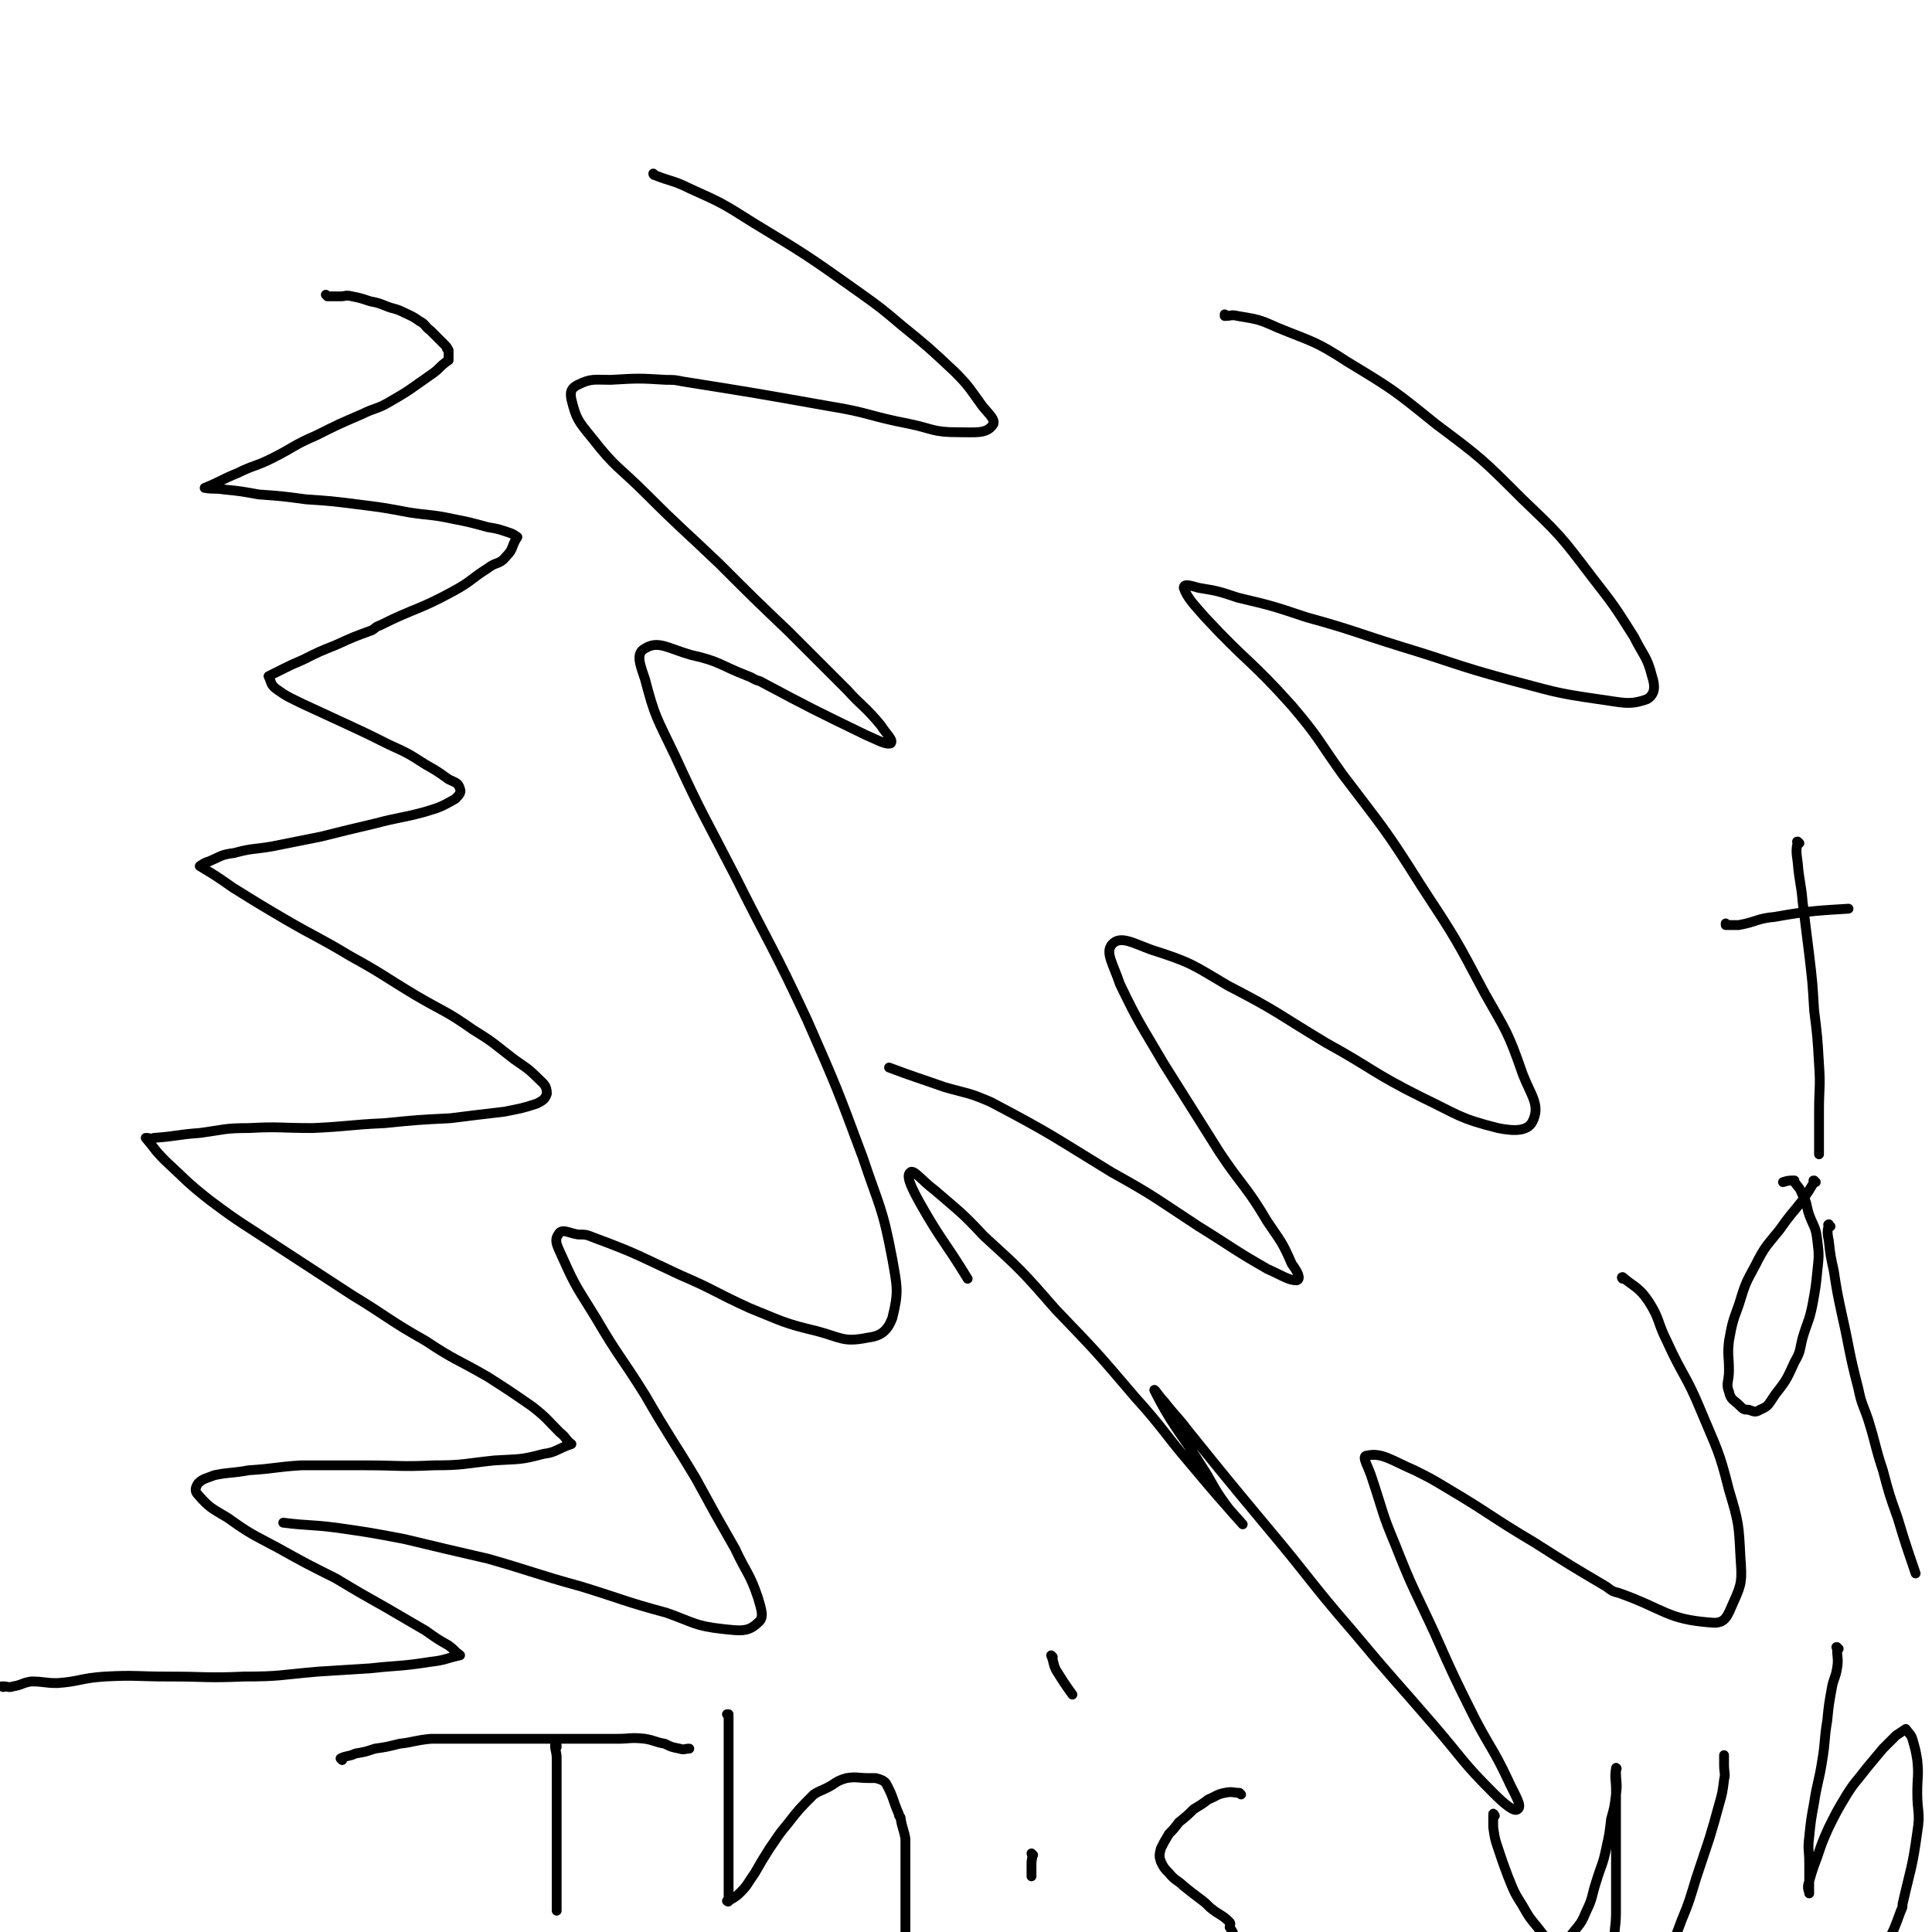 <svg viewBox='0 0 1180 1180' version='1.1' xmlns='http://www.w3.org/2000/svg' xmlns:xlink='http://www.w3.org/1999/xlink'><g fill='none' stroke='#000000' stroke-width='6' stroke-linecap='round' stroke-linejoin='round'><path d='M200,181c0,0 -1,-1 -1,-1 0,0 1,1 1,1 0,0 0,0 0,0 0,0 -1,-1 -1,-1 0,0 1,1 1,1 0,0 0,0 0,0 4,0 4,0 8,0 3,0 3,-1 7,0 5,1 5,1 11,3 5,1 5,1 10,3 5,2 5,1 11,4 4,2 5,2 9,5 4,2 3,3 7,6 4,4 4,4 8,8 0,0 0,0 0,0 2,2 2,2 3,4 0,0 0,0 0,0 0,0 -1,-1 -1,-1 0,0 1,1 1,1 0,0 0,0 0,0 0,0 -1,-1 -1,-1 0,0 1,1 1,1 0,0 0,0 0,0 0,3 0,3 0,6 0,0 0,0 0,0 -6,4 -5,5 -11,9 -13,9 -12,9 -26,17 -7,4 -8,3 -16,7 -14,6 -14,6 -28,13 -14,6 -13,7 -27,14 -10,5 -11,4 -21,9 -10,4 -10,5 -20,9 0,0 0,0 0,0 6,1 6,0 12,1 10,1 10,1 21,3 14,1 14,1 29,3 15,1 15,1 31,3 16,2 16,2 32,5 13,2 13,1 27,4 10,2 10,2 21,5 6,1 6,1 12,3 3,1 3,1 6,3 0,0 0,0 0,0 -4,6 -2,7 -7,12 -4,5 -6,3 -11,7 -11,7 -10,8 -21,14 -22,12 -23,10 -45,21 -3,1 -3,2 -5,3 -11,4 -11,4 -22,9 -10,4 -10,4 -20,9 -7,3 -7,3 -13,6 -4,2 -4,2 -8,4 0,0 0,0 0,0 2,4 1,5 5,8 7,5 8,5 16,9 13,6 13,6 26,12 13,6 13,6 27,13 11,5 11,5 22,12 7,4 7,4 14,9 4,2 6,2 7,6 1,2 -1,4 -3,6 -9,5 -9,5 -19,8 -15,4 -15,3 -30,7 -17,4 -17,4 -33,8 -15,3 -15,3 -30,6 -12,2 -12,1 -23,4 -8,1 -8,2 -15,5 -3,1 -3,1 -6,3 0,0 0,0 0,0 10,6 10,6 20,13 16,10 16,10 33,20 19,11 19,10 39,22 20,11 20,12 40,24 17,10 18,9 35,21 13,8 12,8 25,18 7,5 8,5 15,12 3,3 5,4 5,9 -1,3 -2,4 -6,6 -9,3 -10,3 -20,5 -17,2 -17,2 -33,4 -20,1 -20,1 -40,3 -22,1 -22,2 -44,3 -20,0 -20,-1 -39,0 -15,0 -15,1 -30,3 -14,1 -14,2 -28,3 -2,1 -2,0 -5,0 0,0 0,0 0,0 6,7 5,7 12,14 13,12 13,13 27,24 20,15 20,14 41,28 23,15 23,15 46,30 23,14 22,15 45,28 18,12 19,11 38,22 14,9 14,9 27,18 9,7 9,8 17,16 4,3 3,4 7,7 0,0 0,0 0,0 -9,3 -9,5 -17,6 -15,4 -15,3 -30,4 -19,2 -19,3 -37,3 -21,1 -21,0 -42,0 -20,0 -20,0 -39,0 -16,1 -16,2 -32,3 -11,2 -11,1 -21,3 -5,2 -7,2 -10,5 -2,3 -2,5 0,7 7,8 8,8 18,14 14,10 15,10 30,18 18,10 18,10 36,19 15,9 15,9 31,18 12,7 12,7 24,14 7,5 7,5 14,9 4,3 3,3 7,6 0,0 0,0 0,0 -9,2 -9,3 -18,4 -19,3 -19,2 -37,4 -16,1 -16,1 -32,2 -23,2 -23,3 -45,3 -23,1 -23,0 -46,0 -20,0 -20,-1 -39,0 -15,1 -15,3 -29,4 -8,0 -8,-1 -16,-1 -6,1 -5,2 -11,3 -3,1 -3,0 -6,0 0,0 0,0 0,0 0,1 0,0 -1,0 0,0 1,0 1,0 0,0 0,0 0,0 0,1 0,0 -1,0 0,0 1,0 1,0 0,0 0,0 0,0 0,1 0,0 -1,0 0,0 1,0 1,0 '/><path d='M400,107c0,0 -1,0 -1,-1 0,0 0,1 1,1 0,0 0,0 0,0 10,4 11,3 21,8 20,9 20,9 39,21 33,20 33,20 64,42 14,10 14,10 27,21 16,13 16,13 32,28 9,9 9,10 17,21 4,5 9,9 6,12 -4,5 -10,4 -21,4 -15,0 -15,-2 -29,-5 -26,-5 -25,-7 -50,-11 -45,-8 -45,-8 -89,-15 -5,-1 -5,-1 -10,-1 -17,-1 -17,-1 -34,0 -10,0 -12,-1 -20,3 -4,2 -5,4 -4,9 3,12 4,13 13,24 14,18 16,17 33,34 21,21 22,21 44,42 21,21 21,21 43,42 17,17 17,17 35,35 10,11 11,10 21,22 3,5 8,9 6,11 -3,1 -8,-2 -15,-5 -33,-16 -33,-16 -65,-33 -4,-1 -4,-2 -7,-3 -18,-7 -17,-9 -35,-13 -14,-4 -20,-9 -28,-4 -6,3 -3,10 0,19 6,23 7,23 18,46 17,37 18,37 37,74 22,44 23,43 44,88 18,41 18,41 34,84 10,30 12,30 18,62 3,17 4,20 0,36 -3,8 -7,11 -15,12 -15,3 -16,0 -31,-4 -21,-5 -21,-6 -41,-14 -22,-10 -21,-11 -42,-20 -26,-12 -26,-13 -53,-23 -5,-2 -5,-2 -10,-2 -6,-1 -10,-4 -12,0 -3,4 0,8 3,15 8,18 9,18 20,36 14,24 15,23 30,47 15,26 16,26 31,51 12,22 12,22 24,43 7,15 9,15 14,30 2,7 4,12 0,15 -6,6 -11,5 -21,4 -18,-2 -18,-4 -35,-10 -26,-7 -26,-8 -52,-16 -29,-8 -29,-9 -57,-17 -26,-6 -26,-6 -51,-12 -21,-4 -21,-4 -42,-7 -16,-2 -16,-1 -32,-3 '/><path d='M749,193c0,0 -1,-1 -1,-1 0,0 0,1 0,1 4,0 4,-1 8,0 12,2 13,2 24,7 22,9 23,8 43,21 28,17 28,17 54,38 28,21 28,21 53,46 23,22 23,22 42,47 14,18 14,18 26,37 6,12 8,12 11,24 2,6 2,11 -3,14 -11,4 -15,2 -30,0 -28,-4 -28,-5 -55,-12 -33,-9 -32,-10 -65,-20 -29,-9 -29,-10 -58,-18 -21,-7 -21,-7 -42,-12 -12,-4 -12,-4 -24,-6 -4,-1 -9,-3 -9,0 2,6 6,10 13,18 26,28 28,26 53,54 17,20 16,21 31,42 25,33 26,33 48,68 21,32 21,32 39,66 13,23 14,23 23,49 5,13 11,19 6,29 -3,6 -11,6 -21,4 -24,-6 -24,-8 -47,-19 -30,-15 -29,-17 -58,-33 -30,-18 -29,-19 -60,-35 -22,-13 -22,-14 -47,-22 -11,-4 -19,-9 -24,-3 -4,5 1,12 5,24 12,25 13,25 27,49 17,27 17,27 34,54 14,21 16,20 29,42 8,12 9,12 15,26 3,4 6,9 3,10 -5,0 -9,-3 -18,-7 -21,-12 -21,-13 -42,-26 -26,-17 -26,-18 -53,-33 -36,-22 -36,-23 -74,-43 -14,-6 -14,-5 -28,-9 -17,-6 -18,-6 -34,-12 '/><path d='M992,781c-1,0 -1,-1 -1,-1 0,0 0,0 0,1 0,0 0,0 0,0 0,0 -1,-1 0,-1 7,6 10,6 16,15 7,11 5,12 11,24 10,22 12,21 21,43 10,24 11,24 17,48 6,20 6,21 7,41 1,14 1,16 -4,27 -4,9 -5,14 -14,13 -27,-2 -28,-8 -56,-18 -4,-1 -4,-1 -8,-4 -22,-13 -22,-13 -44,-27 -27,-16 -26,-17 -53,-33 -10,-6 -10,-6 -20,-11 -14,-6 -20,-11 -29,-9 -4,0 1,7 3,14 7,21 6,21 14,40 11,28 12,28 24,54 12,27 12,27 25,53 10,19 11,18 20,37 4,9 9,16 6,18 -2,2 -8,-3 -15,-10 -19,-19 -18,-20 -36,-41 -25,-29 -25,-28 -50,-58 -26,-30 -25,-31 -51,-62 -25,-30 -25,-30 -50,-61 -6,-8 -7,-8 -14,-17 -3,-3 -6,-8 -6,-7 2,4 5,10 10,18 9,14 10,14 18,27 8,12 7,13 15,24 5,7 6,7 11,13 0,0 0,0 0,0 -16,-18 -16,-18 -32,-37 -17,-20 -16,-21 -34,-41 -23,-27 -23,-27 -48,-53 -21,-24 -21,-24 -44,-45 -14,-15 -15,-15 -30,-28 -8,-6 -13,-13 -15,-11 -3,2 1,10 6,19 13,23 15,23 29,46 '/><path d='M209,1075c0,0 -1,-1 -1,-1 0,0 1,0 1,0 0,0 0,0 0,0 0,1 -1,0 -1,0 0,0 1,0 1,0 0,0 0,0 0,0 0,1 -1,0 -1,0 4,-2 5,-1 9,-3 6,-1 6,-1 12,-3 7,-1 7,-1 15,-3 9,-1 9,-2 19,-3 11,0 11,0 23,0 12,0 12,0 24,0 12,0 12,0 24,0 14,0 14,0 28,0 7,0 7,0 15,0 8,0 8,-1 17,0 6,1 6,2 12,3 4,2 4,2 9,3 3,1 3,0 6,0 '/><path d='M340,1067c0,0 -1,-1 -1,-1 0,0 0,0 1,0 0,0 0,0 0,0 0,1 -1,0 -1,0 0,0 0,0 1,0 0,0 0,0 0,0 0,1 -1,-1 -1,0 0,3 1,4 1,8 0,4 0,4 0,9 0,3 0,3 0,7 0,6 0,6 0,11 0,5 0,5 0,10 0,6 0,6 0,11 0,9 0,9 0,17 0,1 0,1 0,2 0,4 0,4 0,8 0,3 0,3 0,6 0,0 0,0 0,0 0,3 0,3 0,6 0,0 0,0 0,0 0,3 0,3 0,6 0,0 0,0 0,0 '/><path d='M445,1048c0,0 -1,-1 -1,-1 0,0 0,0 1,0 0,0 0,0 0,0 0,1 -1,0 -1,0 0,0 1,0 1,0 0,5 0,5 0,9 0,7 0,7 0,13 0,9 0,9 0,17 0,9 0,9 0,18 0,8 0,8 0,16 0,7 0,7 0,14 0,6 0,6 0,12 0,5 0,5 0,9 0,3 0,3 0,6 0,0 0,0 0,0 0,1 -1,0 -1,0 0,0 0,0 1,0 0,0 0,0 0,0 3,-2 4,-2 7,-5 5,-5 4,-5 9,-12 4,-7 4,-7 9,-15 5,-7 5,-8 11,-15 7,-9 7,-9 16,-18 3,-2 4,-2 8,-4 6,-3 5,-4 12,-6 6,-1 7,0 14,0 2,0 2,0 4,0 3,1 4,1 6,3 5,9 4,10 8,19 0,1 0,1 1,2 1,7 2,7 3,13 0,9 0,9 0,19 0,4 0,4 0,8 0,6 0,6 0,11 0,5 0,5 0,9 0,3 0,3 0,6 0,0 0,0 0,0 0,3 0,3 0,5 0,1 0,1 0,1 '/><path d='M631,1133c0,0 -1,-1 -1,-1 0,0 0,0 0,0 0,0 0,0 0,0 1,1 0,0 0,0 0,0 0,0 0,0 0,0 0,0 0,0 1,1 0,0 0,0 0,0 0,0 0,0 1,3 0,3 0,6 0,0 0,0 0,0 0,4 0,4 0,8 '/><path d='M643,1012c0,0 -1,-1 -1,-1 0,0 0,0 0,0 0,0 0,0 0,0 1,1 0,0 0,0 0,0 0,0 0,0 0,0 0,0 0,0 1,1 0,0 0,0 0,0 0,0 0,0 2,5 1,5 3,9 5,8 5,8 10,15 '/><path d='M758,1096c0,0 -1,-1 -1,-1 0,0 0,0 0,0 0,0 0,0 0,0 1,1 0,0 0,0 0,0 0,0 0,0 0,0 0,0 0,0 1,1 0,0 0,0 0,0 0,0 0,0 0,0 0,0 0,0 -4,0 -4,-1 -9,0 -5,1 -5,2 -10,4 -4,3 -4,3 -9,6 -4,4 -4,4 -9,8 -3,4 -3,4 -6,7 -3,5 -3,5 -5,9 -1,4 -1,5 0,8 2,4 2,4 5,7 4,5 5,4 9,8 5,4 5,4 9,7 4,3 4,3 7,6 6,5 7,4 12,9 1,1 0,2 0,3 2,3 2,3 3,6 0,0 0,0 0,0 1,1 0,0 0,0 0,0 1,0 0,0 -4,3 -4,4 -9,5 -6,2 -6,0 -13,0 -1,0 -1,0 -2,0 0,0 0,0 0,0 -3,0 -3,0 -6,0 0,0 0,0 0,0 '/><path d='M913,1109c0,0 -1,-1 -1,-1 0,0 0,0 0,0 0,0 0,0 0,0 1,1 0,0 0,0 0,0 0,0 0,0 0,0 0,0 0,0 1,1 0,-1 0,0 0,3 0,4 0,8 1,7 1,7 3,13 3,9 3,9 6,17 4,10 4,10 9,18 4,7 4,7 9,13 4,5 4,6 9,9 3,2 4,1 6,0 4,-2 4,-2 7,-6 5,-6 5,-6 8,-13 4,-8 3,-9 6,-18 3,-10 4,-10 6,-20 2,-9 2,-9 3,-18 2,-7 2,-7 3,-15 1,-7 0,-7 0,-14 0,-1 0,-1 0,-2 0,0 0,0 0,0 1,1 0,-1 0,0 -1,6 0,7 0,13 0,11 0,11 0,21 0,16 0,16 0,32 0,11 0,11 0,22 0,11 -2,11 0,21 1,8 2,9 6,15 3,4 3,6 7,6 4,1 5,0 8,-3 6,-5 5,-6 9,-13 6,-10 6,-10 10,-21 5,-12 5,-13 9,-26 4,-12 4,-12 8,-24 3,-10 3,-10 6,-21 2,-7 2,-7 3,-15 1,-4 0,-4 0,-9 0,-3 0,-3 0,-6 0,0 0,0 0,0 0,1 0,0 0,0 '/><path d='M1123,1007c-1,0 -1,-1 -1,-1 -1,0 0,0 0,0 0,0 0,0 0,0 0,1 0,0 0,0 -1,0 0,0 0,0 0,0 0,0 0,0 0,7 1,7 0,13 -1,6 -2,6 -3,11 -2,11 -2,11 -3,21 -2,12 -1,12 -3,24 -2,13 -3,13 -5,26 -2,11 -2,11 -3,21 -1,8 0,8 0,16 0,9 0,9 0,17 0,1 0,1 0,1 0,0 0,0 0,0 0,1 0,0 0,0 -1,-3 -1,-4 0,-7 2,-7 2,-7 5,-15 3,-9 3,-9 7,-18 5,-10 5,-10 11,-20 5,-8 6,-8 12,-16 5,-6 5,-6 10,-12 4,-4 4,-4 8,-8 3,-2 3,-2 6,-4 0,0 0,0 0,0 2,3 3,3 4,6 2,7 2,7 3,13 1,10 0,10 0,20 0,12 2,12 0,24 -3,22 -4,22 -9,44 0,2 0,2 -1,4 -4,11 -4,11 -9,21 -4,8 -4,8 -8,16 -3,6 -3,6 -6,11 -2,4 -2,4 -4,7 0,0 0,0 0,0 0,1 0,0 0,0 '/><path d='M1109,722c-1,0 -1,-1 -1,-1 -1,0 0,0 0,1 0,0 0,0 0,0 0,0 0,-1 0,-1 -1,0 0,0 0,1 0,0 0,0 0,0 0,0 0,-1 0,-1 -1,0 0,0 0,1 -3,5 -3,5 -7,11 -7,9 -7,8 -14,18 -8,10 -9,10 -15,22 -6,11 -6,11 -10,24 -4,11 -4,11 -6,22 -1,9 0,9 0,18 0,7 -2,8 0,13 1,5 3,5 6,8 3,3 3,3 6,3 3,1 4,2 7,0 5,-2 5,-3 9,-9 7,-9 7,-9 12,-20 4,-7 3,-7 5,-15 3,-10 4,-10 6,-20 2,-11 2,-11 3,-21 1,-9 1,-10 0,-18 -1,-9 -2,-8 -5,-16 -2,-6 -1,-7 -4,-12 -2,-5 -2,-4 -5,-8 0,0 0,0 0,0 0,0 0,-1 0,-1 -3,0 -4,0 -7,1 '/><path d='M1118,749c-1,0 -1,-1 -1,-1 -1,0 0,0 0,1 0,0 0,0 0,0 0,0 0,-2 0,-1 -1,4 -1,5 0,10 1,9 1,9 3,18 2,13 2,13 5,27 5,22 4,22 10,45 2,10 3,10 6,19 5,16 4,16 9,31 4,15 4,15 9,29 5,17 8,25 11,34 '/><path d='M1099,515c-1,0 -1,-1 -1,-1 -1,0 0,0 0,1 0,0 0,0 0,0 0,0 0,-1 0,-1 -1,5 -1,6 0,13 1,12 2,12 3,24 2,16 2,16 4,32 2,17 2,17 3,34 2,16 2,16 3,33 1,14 0,14 0,29 0,13 0,19 0,26 '/><path d='M1055,565c-1,0 -1,-1 -1,-1 0,0 0,1 0,1 4,0 4,0 8,0 11,-2 11,-4 22,-5 22,-4 30,-4 45,-5 '/></g>
</svg>